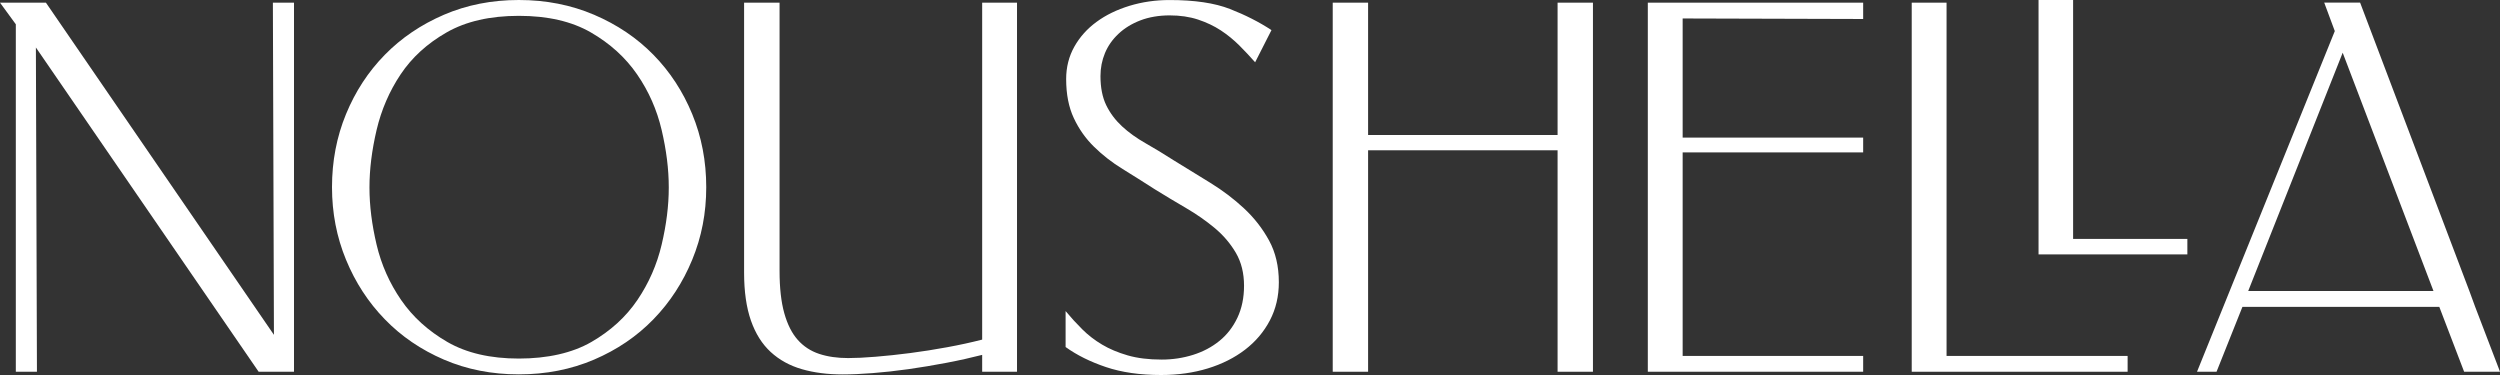 <svg width="1320" height="198" viewBox="0 0 1320 198" fill="none" xmlns="http://www.w3.org/2000/svg">
<rect x="0" y="0" width="1320" height="198" fill="#333333" stroke="none"/>
<path d="M144.082 1.406L144.637 176.794L24.248 1.406H0L8.354 12.824V196.279H19.506L18.95 25.074L136.561 196.279H155.233V1.406H144.082Z" fill="white"/>
<path d="M175.295 98.834C175.295 85.103 177.759 72.242 182.687 60.27C187.614 48.297 194.431 37.861 203.174 28.941C211.899 20.041 222.31 12.99 234.388 7.79C246.447 2.609 259.636 0 273.956 0C288.275 0 301.501 2.609 313.671 7.79C325.842 12.99 336.29 20.041 345.015 28.941C353.739 37.842 360.575 48.297 365.502 60.27C370.43 72.242 372.893 85.103 372.893 98.834C372.893 112.564 370.43 125.147 365.502 137.12C360.575 149.092 353.758 159.584 345.015 168.578C336.271 177.589 325.823 184.677 313.671 189.876C301.501 195.076 288.256 197.667 273.956 197.667C259.655 197.667 246.466 195.076 234.388 189.876C222.31 184.677 211.899 177.589 203.174 168.578C194.431 159.584 187.614 149.092 182.687 137.12C177.759 125.147 175.295 112.397 175.295 98.834ZM195.079 99.111C195.079 108.585 196.339 118.596 198.84 129.181C201.34 139.766 205.675 149.499 211.807 158.419C217.938 167.319 226.07 174.703 236.185 180.55C246.317 186.398 258.895 189.321 273.956 189.321C289.016 189.321 302.149 186.398 312.282 180.55C322.415 174.703 330.492 167.319 336.53 158.419C342.569 149.518 346.848 139.766 349.349 129.181C351.85 118.596 353.11 108.585 353.11 99.111V98.834C353.11 89.359 351.85 79.311 349.349 68.634C346.848 57.957 342.514 48.168 336.382 39.267C330.251 30.366 322.119 22.983 312.004 17.135C301.872 11.288 289.201 8.364 273.956 8.364C258.71 8.364 245.984 11.288 235.777 17.135C225.552 22.983 217.475 30.366 211.529 39.267C205.583 48.168 201.359 57.975 198.84 68.634C196.339 79.311 195.079 89.378 195.079 98.834V99.111Z" fill="white"/>
<path d="M411.609 1.406V143.115C411.609 152.016 412.442 159.455 414.11 165.395C415.777 171.335 418.148 176.016 421.223 179.458C424.279 182.9 428.058 185.361 432.504 186.842C436.969 188.322 442.063 189.062 447.824 189.062C451.732 189.062 456.549 188.84 462.31 188.359C468.071 187.896 474.147 187.249 480.556 186.416C486.965 185.583 493.468 184.566 500.062 183.344C506.657 182.142 512.825 180.791 518.586 179.31V1.406H536.981V196.279H518.586V187.378C512.825 188.859 506.564 190.265 499.766 191.56C492.986 192.856 486.299 193.966 479.704 194.91C473.109 195.835 466.793 196.538 460.754 197.001C454.715 197.463 449.472 197.704 445.008 197.704C437.024 197.704 429.818 196.779 423.409 194.928C416.999 193.078 411.516 190.061 406.959 185.879C402.402 181.697 398.92 176.183 396.512 169.318C394.103 162.453 392.881 154.014 392.881 143.985V1.406H411.553H411.609Z" fill="white"/>
<path d="M562.656 164.266C565.434 167.615 568.361 170.817 571.436 173.87C574.493 176.923 577.994 179.625 581.884 181.938C585.792 184.27 590.294 186.157 595.406 187.637C600.519 189.118 606.502 189.858 613.375 189.858C619.136 189.858 624.656 189.025 629.954 187.36C635.252 185.694 639.883 183.233 643.884 179.977C647.886 176.738 651.035 172.649 653.369 167.726C655.684 162.804 656.851 157.197 656.851 150.887C656.851 144.207 655.406 138.415 652.535 133.493C649.645 128.571 645.941 124.222 641.384 120.41C636.827 116.616 631.77 113.082 626.194 109.825C620.618 106.587 615.135 103.275 609.744 99.944C603.983 96.243 598.315 92.671 592.739 89.23C587.163 85.806 582.143 81.902 577.697 77.535C573.233 73.168 569.658 68.116 566.972 62.361C564.267 56.606 562.933 49.741 562.933 41.765C562.933 35.455 564.378 29.756 567.25 24.648C570.121 19.541 574.029 15.174 578.957 11.566C583.884 7.939 589.682 5.126 596.37 3.072C603.057 1.036 610.115 0.019 617.543 0.019C630.732 0.019 641.365 1.591 649.46 4.756C657.537 7.92 664.835 11.621 671.337 15.896L662.705 32.883C660.093 29.922 657.314 26.943 654.351 23.982C651.368 21.021 648.126 18.375 644.588 16.044C641.05 13.73 637.067 11.825 632.603 10.344C628.139 8.864 623.119 8.124 617.561 8.124C612.004 8.124 606.651 9.012 602.094 10.77C597.537 12.528 593.684 14.896 590.535 17.876C587.367 20.855 584.996 24.241 583.421 28.035C581.847 31.847 581.05 35.881 581.05 40.137C581.05 46.262 582.069 51.406 584.107 55.588C586.144 59.77 588.941 63.471 592.461 66.728C595.981 69.985 600.13 72.945 604.854 75.629C609.596 78.33 614.561 81.328 619.766 84.677C626.083 88.582 632.492 92.523 638.994 96.502C645.496 100.499 651.442 104.996 656.833 110.01C662.223 115.025 666.632 120.688 670.078 126.998C673.505 133.308 675.227 140.636 675.227 149C675.227 156.42 673.653 163.156 670.485 169.188C667.318 175.221 662.964 180.365 657.389 184.64C651.813 188.914 645.274 192.208 637.734 194.521C630.195 196.834 621.989 198 613.079 198C601.927 198 592.22 196.612 583.958 193.818C575.697 191.042 568.583 187.508 562.637 183.233V164.303L562.656 164.266Z" fill="white"/>
<path d="M703.68 1.406H722.353V71.28H822.402V1.406H841.075V196.279H822.402V79.348H722.353V196.279H703.68V1.406Z" fill="white"/>
<path d="M870.047 1.406H983.748V10.03L888.441 9.752V72.668H983.748V80.458H888.441V187.933H983.748V196.279H870.047V1.406Z" fill="white"/>
<path d="M1123.38 187.933V196.279H1009.39V1.406H1027.78V187.933H1123.38Z" fill="white"/>
<path d="M1154.93 126.146V134.325H1076.35V0H1094.6V126.146H1154.93Z" fill="white"/>
<path d="M1306.9 162.027L1320 196.26H1301.05L1287.95 162.027H1184L1170.34 196.26H1160.03L1232.77 16.414L1227.19 1.388H1246.14L1303.83 153.663M1284.88 153.663L1236.94 27.831L1187.05 153.663H1284.88Z" fill="white"/>
</svg>
